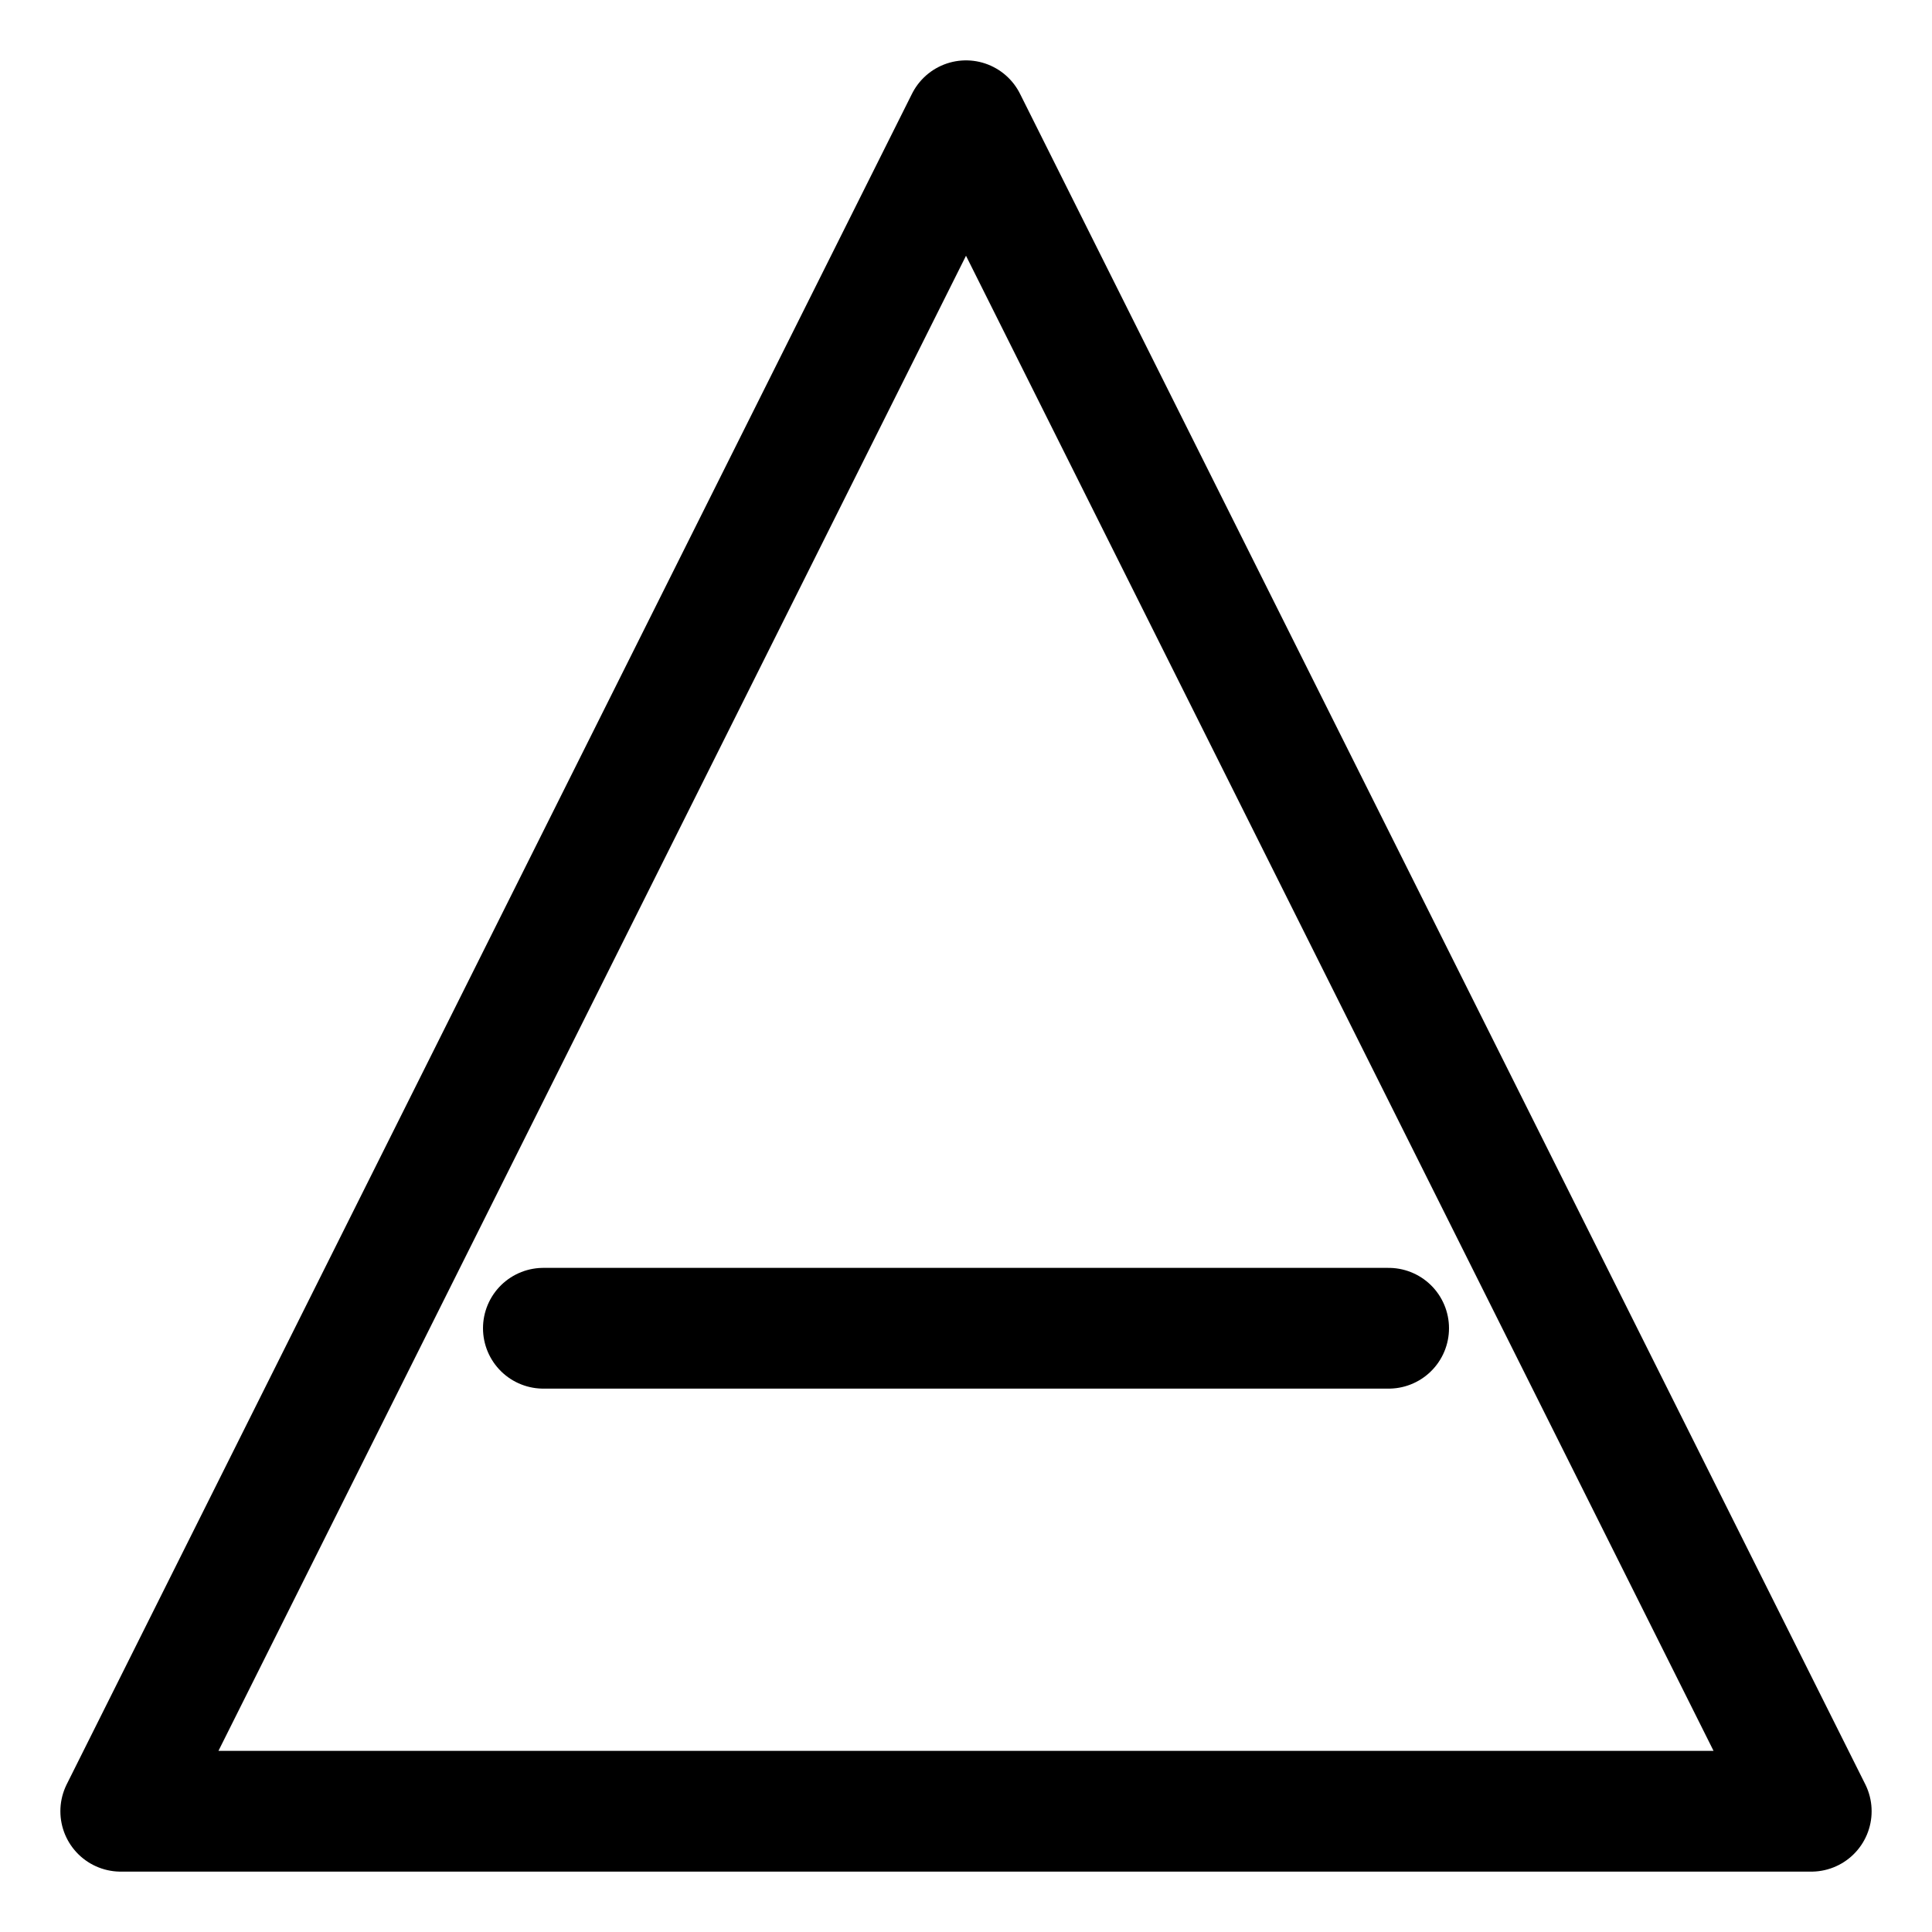 <svg width="32" height="32" viewBox="0 0 32 32" xmlns="http://www.w3.org/2000/svg">
    <path d="M16 2L2 30H30L16 2Z M9 22H23" stroke="black" stroke-width="2" fill="none" stroke-linecap="round" stroke-linejoin="round"/>
  </svg>